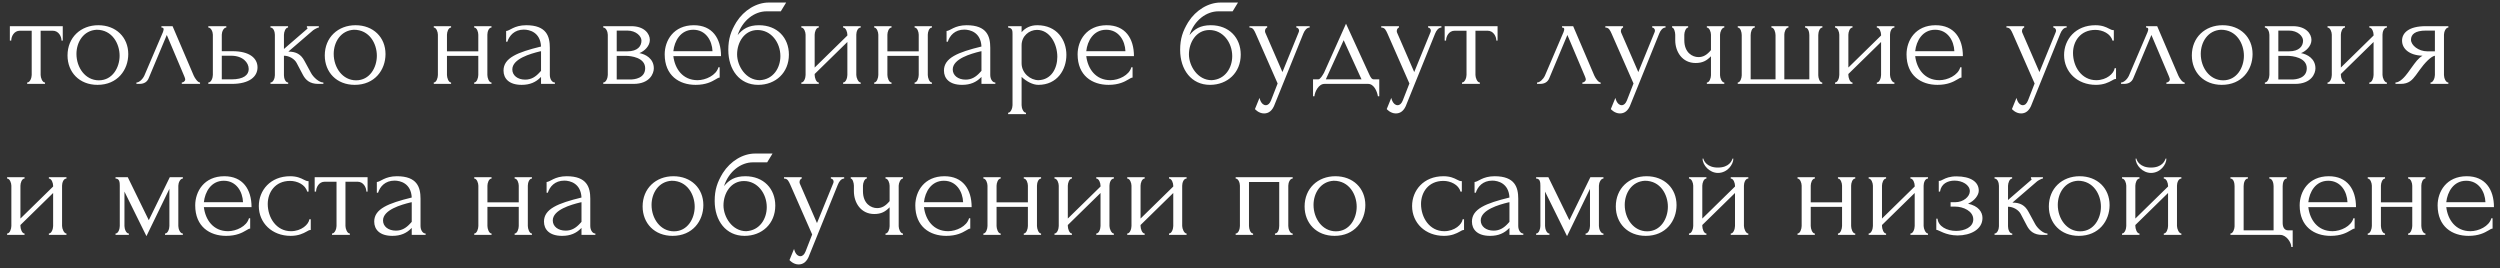 <?xml version="1.0" encoding="UTF-8"?> <svg xmlns="http://www.w3.org/2000/svg" width="298" height="32" viewBox="0 0 298 32" fill="none"><rect x="0" y="0" width="298" height="32" fill="#333333" stroke="none"/><path d="M7.481 4.84H7.334C7.334 4.349 6.99 3.661 6.285 3.661H4.844V8.935C4.844 9.247 5.04 9.836 5.368 9.836V10H3.239V9.836C3.583 9.836 3.779 9.263 3.779 8.935V3.661H2.371C1.666 3.661 1.339 4.349 1.339 4.84H1.175V3.12H7.481V4.84ZM11.62 10.115C9.457 10.115 8.049 8.608 8.049 6.609C8.049 4.464 9.621 3.006 11.718 3.006C13.814 3.006 15.289 4.431 15.289 6.446C15.289 8.329 14.011 10.115 11.62 10.115ZM11.521 3.546C9.949 3.628 9.113 5.02 9.113 6.429C9.113 8.051 10.162 9.574 11.783 9.574C13.421 9.574 14.257 8.034 14.257 6.642C14.257 5.201 13.372 3.546 11.521 3.546ZM21.668 10V9.836C21.815 9.836 22.077 9.705 22.077 9.459C22.077 9.41 22.044 9.263 21.962 9.083L19.882 4.169L17.72 9.328C17.54 9.771 17.163 10 16.622 10H16.262V9.836C16.573 9.836 16.983 9.476 17.196 9.034L19.424 3.825C19.473 3.677 19.505 3.563 19.505 3.481C19.505 3.35 19.424 3.284 19.243 3.284V3.12H20.57L23.093 9.017C23.24 9.345 23.584 9.836 23.846 9.836V10H21.668ZM26.437 6.102H27.715C29.746 6.102 30.696 6.937 30.696 8.034C30.696 9.132 29.729 10 27.633 10H24.832V9.836C25.176 9.836 25.372 9.279 25.372 8.935V4.136C25.372 3.825 25.176 3.284 24.832 3.284V3.12H26.977V3.284C26.65 3.284 26.437 3.808 26.437 4.136V6.102ZM26.437 9.459H27.6C29.041 9.459 29.647 8.935 29.647 8.231C29.647 7.445 28.927 6.642 27.551 6.642H26.437V9.459ZM36.286 7.248L37.089 8.722C37.351 9.197 38.023 9.836 38.547 9.836V10H37.924C36.925 10 36.434 9.525 36.123 8.952L35.353 7.494C35.107 7.035 34.484 6.642 33.846 6.642V8.968C33.846 9.296 33.993 9.836 34.353 9.836V10H32.24V9.836C32.584 9.836 32.765 9.296 32.765 8.968V4.152C32.765 3.825 32.617 3.284 32.24 3.284V3.12H34.337V3.284C34.026 3.284 33.846 3.825 33.846 4.152V5.839C34.779 5.004 35.697 4.267 36.63 3.432C36.63 3.415 36.663 3.382 36.663 3.366C36.663 3.317 36.63 3.284 36.581 3.284V3.12H38.006V3.284C37.892 3.284 37.728 3.366 37.58 3.448C37.498 3.497 37.4 3.546 37.318 3.612C36.336 4.447 35.353 5.315 34.37 6.151C35.303 6.151 35.877 6.478 36.286 7.248ZM42.284 10.115C40.122 10.115 38.713 8.608 38.713 6.609C38.713 4.464 40.286 3.006 42.382 3.006C44.479 3.006 45.953 4.431 45.953 6.446C45.953 8.329 44.675 10.115 42.284 10.115ZM42.186 3.546C40.613 3.628 39.778 5.02 39.778 6.429C39.778 8.051 40.826 9.574 42.448 9.574C44.086 9.574 44.921 8.034 44.921 6.642C44.921 5.201 44.037 3.546 42.186 3.546ZM53.278 6.658V8.935C53.278 9.263 53.459 9.836 53.77 9.836V10H51.706V9.836C52.017 9.836 52.197 9.279 52.197 8.935V4.136C52.197 3.825 52.017 3.284 51.706 3.284V3.12H53.77V3.284C53.442 3.284 53.278 3.825 53.278 4.136V6.118H57.013V4.136C57.013 3.825 56.849 3.284 56.522 3.284V3.12H58.585V3.284C58.241 3.284 58.094 3.825 58.094 4.136V8.935C58.094 9.263 58.274 9.836 58.585 9.836V10H56.522V9.836C56.833 9.836 57.013 9.279 57.013 8.935V6.658H53.278ZM66.146 10H64.491V9.165L64.409 9.247C63.869 9.787 63.181 10.115 62.182 10.115C60.658 10.115 60.02 9.345 60.02 8.411C60.02 6.904 61.674 6.233 64.491 5.545C64.409 3.841 63.115 3.53 62.444 3.53C61.314 3.53 60.708 4.251 60.478 4.971H60.331V3.694C60.74 3.694 61.281 3.006 62.722 3.006C65.147 3.006 65.54 4.333 65.54 5.692V8.935C65.54 9.378 65.769 9.836 66.146 9.836V10ZM64.311 8.64L64.491 8.444V6.102L64.328 6.134C63.263 6.396 61.068 7.002 61.068 8.28C61.068 8.984 61.69 9.492 62.608 9.492C63.328 9.492 63.852 9.148 64.311 8.64ZM77.461 4.758C77.461 5.495 76.806 6.102 76.216 6.331C76.953 6.462 77.936 6.986 77.936 8.149C77.936 8.755 77.461 10 75.512 10H71.908V9.836C72.252 9.836 72.449 9.263 72.449 8.935V4.152C72.449 3.808 72.252 3.284 71.908 3.284V3.12H75.25C76.822 3.12 77.461 4.038 77.461 4.758ZM73.513 3.645V6.118H74.775C76.019 6.118 76.462 5.495 76.462 4.84C76.462 4.316 75.823 3.645 74.775 3.645H73.513ZM73.513 9.476H75.119C75.643 9.476 76.904 9.328 76.904 8.133C76.904 6.855 75.201 6.658 74.611 6.658H73.513V9.476ZM85.947 6.691H80.263C80.443 8.198 81.377 9.558 83.146 9.558C84.112 9.558 85.374 8.984 85.636 8.018H85.783V9.247C85.652 9.247 85.488 9.345 85.275 9.476C84.833 9.738 84.145 10.115 82.917 10.115C80.968 10.115 79.231 9.017 79.231 6.478C79.231 4.84 80.28 3.006 82.704 3.006C84.899 3.006 85.947 4.562 85.947 6.691ZM82.638 3.546C81.131 3.546 80.394 4.873 80.263 6.102H84.931C84.882 4.84 84.129 3.546 82.638 3.546ZM90.466 3.006C92.661 3.006 94.037 4.513 94.037 6.511C94.037 8.657 92.465 10.115 90.368 10.115C88.157 10.115 86.814 8.313 86.814 5.954C86.814 4.611 87.125 3.71 87.78 2.629C88.698 1.188 90.188 0.303 91.629 0.303H93.71L93.071 1.351H91.367C89.959 1.351 88.501 2.4 87.928 4.185C88.517 3.464 89.222 3.006 90.466 3.006ZM90.565 9.558C92.186 9.476 93.022 8.084 93.022 6.691C93.022 5.07 91.924 3.579 90.303 3.579C88.714 3.579 87.862 5.07 87.862 6.478C87.862 7.871 88.91 9.558 90.565 9.558ZM102.071 4.136V8.935C102.071 9.263 102.3 9.836 102.595 9.836V10H100.498V9.836C100.826 9.836 101.006 9.279 101.006 8.935V5.004L97.108 8.821V8.935C97.108 9.263 97.288 9.836 97.599 9.836V10H95.519V9.836C95.846 9.836 96.026 9.279 96.026 8.935V4.136C96.026 3.825 95.846 3.284 95.519 3.284V3.12H97.599V3.284C97.271 3.284 97.108 3.825 97.108 4.136V8.051L101.006 4.234V4.136C101.006 3.825 100.826 3.284 100.498 3.284V3.12H102.595V3.284C102.218 3.284 102.071 3.825 102.071 4.136ZM105.777 6.658V8.935C105.777 9.263 105.958 9.836 106.269 9.836V10H104.205V9.836C104.516 9.836 104.696 9.279 104.696 8.935V4.136C104.696 3.825 104.516 3.284 104.205 3.284V3.12H106.269V3.284C105.941 3.284 105.777 3.825 105.777 4.136V6.118H109.512V4.136C109.512 3.825 109.348 3.284 109.021 3.284V3.12H111.085V3.284C110.741 3.284 110.593 3.825 110.593 4.136V8.935C110.593 9.263 110.773 9.836 111.085 9.836V10H109.021V9.836C109.332 9.836 109.512 9.279 109.512 8.935V6.658H105.777ZM118.645 10H116.99V9.165L116.909 9.247C116.368 9.787 115.68 10.115 114.681 10.115C113.158 10.115 112.519 9.345 112.519 8.411C112.519 6.904 114.173 6.233 116.99 5.545C116.909 3.841 115.615 3.53 114.943 3.53C113.813 3.53 113.207 4.251 112.977 4.971H112.83V3.694C113.239 3.694 113.78 3.006 115.221 3.006C117.646 3.006 118.039 4.333 118.039 5.692V8.935C118.039 9.378 118.268 9.836 118.645 9.836V10ZM116.81 8.64L116.99 8.444V6.102L116.827 6.134C115.762 6.396 113.567 7.002 113.567 8.28C113.567 8.984 114.189 9.492 115.107 9.492C115.827 9.492 116.352 9.148 116.81 8.64ZM123.641 3.006C125.984 3.006 127.114 4.758 127.114 6.544C127.114 8.296 126.033 10.115 123.772 10.115C123.101 10.115 122.347 9.705 121.774 9.165V12.539C121.774 12.867 121.971 13.44 122.298 13.44V13.604H120.169V13.44C120.496 13.44 120.693 12.867 120.693 12.539V4.087C120.693 3.694 120.693 3.333 120.169 3.284V3.12H121.774V3.841C122.216 3.317 122.839 3.006 123.641 3.006ZM123.789 9.558C125.328 9.509 126.033 8.133 126.033 6.773C126.033 5.217 125.132 3.563 123.609 3.563C122.675 3.563 121.774 4.3 121.774 5.397V7.543C121.774 8.722 122.822 9.558 123.789 9.558ZM135.167 6.691H129.483C129.663 8.198 130.597 9.558 132.366 9.558C133.332 9.558 134.594 8.984 134.856 8.018H135.003V9.247C134.872 9.247 134.708 9.345 134.495 9.476C134.053 9.738 133.365 10.115 132.137 10.115C130.188 10.115 128.451 9.017 128.451 6.478C128.451 4.84 129.5 3.006 131.924 3.006C134.119 3.006 135.167 4.562 135.167 6.691ZM131.858 3.546C130.351 3.546 129.614 4.873 129.483 6.102H134.151C134.102 4.84 133.349 3.546 131.858 3.546ZM144.325 3.006C146.52 3.006 147.896 4.513 147.896 6.511C147.896 8.657 146.324 10.115 144.227 10.115C142.016 10.115 140.673 8.313 140.673 5.954C140.673 4.611 140.984 3.71 141.639 2.629C142.556 1.188 144.047 0.303 145.488 0.303H147.569L146.93 1.351H145.226C143.818 1.351 142.36 2.4 141.786 4.185C142.376 3.464 143.08 3.006 144.325 3.006ZM144.424 9.558C146.045 9.476 146.881 8.084 146.881 6.691C146.881 5.07 145.783 3.579 144.162 3.579C142.573 3.579 141.721 5.07 141.721 6.478C141.721 7.871 142.769 9.558 144.424 9.558ZM155.356 4.005L151.982 12.342C151.671 13.26 151.179 13.522 150.672 13.522C150.033 13.522 149.574 12.998 149.591 12.998L150.131 11.671C150.18 11.851 150.229 11.998 150.295 12.113C150.41 12.326 150.606 12.539 150.885 12.539C151.147 12.539 151.36 12.342 151.507 11.966L152.293 9.951L149.672 3.989C149.492 3.612 149.378 3.284 148.935 3.284V3.12H151.048V3.284C150.966 3.284 150.786 3.448 150.786 3.694C150.786 3.776 150.803 3.874 150.852 3.956L152.867 8.591L154.799 3.857C154.832 3.776 154.848 3.71 154.848 3.645C154.848 3.432 154.668 3.284 154.521 3.284V3.12H156.11V3.284C155.766 3.284 155.504 3.628 155.356 4.005ZM163.77 9.459H164.408V11.474H164.245C164.163 10.95 163.802 10 163.082 10H157.873C157.168 10 156.726 10.95 156.677 11.474H156.513V9.459H157.136C157.381 9.459 157.643 8.984 157.824 8.673C158.479 7.199 159.789 4.316 160.444 2.826L163.213 8.87C163.393 9.247 163.508 9.459 163.77 9.459ZM160.166 4.791L158.037 9.459H162.295L160.166 4.791ZM171.064 4.005L167.69 12.342C167.379 13.26 166.888 13.522 166.38 13.522C165.741 13.522 165.282 12.998 165.299 12.998L165.839 11.671C165.888 11.851 165.938 11.998 166.003 12.113C166.118 12.326 166.314 12.539 166.593 12.539C166.855 12.539 167.068 12.342 167.215 11.966L168.001 9.951L165.381 3.989C165.2 3.612 165.086 3.284 164.643 3.284V3.12H166.757V3.284C166.675 3.284 166.494 3.448 166.494 3.694C166.494 3.776 166.511 3.874 166.56 3.956L168.575 8.591L170.508 3.857C170.54 3.776 170.557 3.71 170.557 3.645C170.557 3.432 170.376 3.284 170.229 3.284V3.12H171.818V3.284C171.474 3.284 171.212 3.628 171.064 4.005ZM178.511 4.84H178.364C178.364 4.349 178.02 3.661 177.316 3.661H175.874V8.935C175.874 9.247 176.071 9.836 176.398 9.836V10H174.269V9.836C174.613 9.836 174.809 9.263 174.809 8.935V3.661H173.401C172.696 3.661 172.369 4.349 172.369 4.84H172.205V3.12H178.511V4.84ZM188.619 10V9.836C188.766 9.836 189.028 9.705 189.028 9.459C189.028 9.41 188.996 9.263 188.914 9.083L186.833 4.169L184.671 9.328C184.491 9.771 184.114 10 183.574 10H183.213V9.836C183.525 9.836 183.934 9.476 184.147 9.034L186.375 3.825C186.424 3.677 186.457 3.563 186.457 3.481C186.457 3.35 186.375 3.284 186.195 3.284V3.12H187.521L190.044 9.017C190.191 9.345 190.535 9.836 190.797 9.836V10H188.619ZM197.778 4.005L194.404 12.342C194.092 13.26 193.601 13.522 193.093 13.522C192.454 13.522 191.996 12.998 192.012 12.998L192.553 11.671C192.602 11.851 192.651 11.998 192.716 12.113C192.831 12.326 193.028 12.539 193.306 12.539C193.568 12.539 193.781 12.342 193.929 11.966L194.715 9.951L192.094 3.989C191.914 3.612 191.799 3.284 191.357 3.284V3.12H193.47V3.284C193.388 3.284 193.208 3.448 193.208 3.694C193.208 3.776 193.224 3.874 193.273 3.956L195.288 8.591L197.221 3.857C197.254 3.776 197.27 3.71 197.27 3.645C197.27 3.432 197.09 3.284 196.943 3.284V3.12H198.531V3.284C198.187 3.284 197.925 3.628 197.778 4.005ZM205.028 4.136V8.968C205.028 9.296 205.241 9.836 205.536 9.836V10H203.456V9.836C203.767 9.836 203.947 9.296 203.947 8.968V6.708C203.439 7.232 202.948 7.51 202.113 7.51C200.524 7.51 199.688 6.167 199.688 4.791V4.136C199.688 3.825 199.541 3.284 199.312 3.284V3.12H201.228V3.284C200.95 3.284 200.769 3.825 200.769 4.136V4.791C200.769 6.282 201.736 6.806 202.457 6.806C203.03 6.806 203.472 6.544 203.947 5.971V4.136C203.947 3.825 203.767 3.284 203.456 3.284V3.12H205.536V3.284C205.241 3.284 205.028 3.825 205.028 4.136ZM208.679 4.185V9.459H211.644V4.185C211.644 3.857 211.48 3.284 211.152 3.284V3.12H213.183V3.284C212.856 3.284 212.692 3.841 212.692 4.103V9.459H215.673V4.185C215.673 3.857 215.558 3.284 215.165 3.284V3.12H217.229V3.284C216.885 3.284 216.738 3.857 216.738 4.185V8.984C216.738 9.296 216.902 9.836 217.213 9.836V10H207.139V9.836C207.434 9.836 207.614 9.296 207.614 8.984V4.185C207.614 3.857 207.483 3.284 207.139 3.284V3.12H209.17V3.284C208.81 3.284 208.679 3.857 208.679 4.185ZM225.289 4.136V8.935C225.289 9.263 225.518 9.836 225.813 9.836V10H223.716V9.836C224.044 9.836 224.224 9.279 224.224 8.935V5.004L220.325 8.821V8.935C220.325 9.263 220.506 9.836 220.817 9.836V10H218.737V9.836C219.064 9.836 219.244 9.279 219.244 8.935V4.136C219.244 3.825 219.064 3.284 218.737 3.284V3.12H220.817V3.284C220.489 3.284 220.325 3.825 220.325 4.136V8.051L224.224 4.234V4.136C224.224 3.825 224.044 3.284 223.716 3.284V3.12H225.813V3.284C225.436 3.284 225.289 3.825 225.289 4.136ZM233.975 6.691H228.291C228.471 8.198 229.405 9.558 231.174 9.558C232.14 9.558 233.402 8.984 233.664 8.018H233.811V9.247C233.68 9.247 233.516 9.345 233.303 9.476C232.861 9.738 232.173 10.115 230.945 10.115C228.995 10.115 227.259 9.017 227.259 6.478C227.259 4.84 228.307 3.006 230.732 3.006C232.927 3.006 233.975 4.562 233.975 6.691ZM230.666 3.546C229.159 3.546 228.422 4.873 228.291 6.102H232.959C232.91 4.84 232.157 3.546 230.666 3.546ZM245.59 4.005L242.216 12.342C241.905 13.26 241.413 13.522 240.906 13.522C240.267 13.522 239.808 12.998 239.824 12.998L240.365 11.671C240.414 11.851 240.463 11.998 240.529 12.113C240.643 12.326 240.84 12.539 241.118 12.539C241.381 12.539 241.594 12.342 241.741 11.966L242.527 9.951L239.906 3.989C239.726 3.612 239.612 3.284 239.169 3.284V3.12H241.282V3.284C241.2 3.284 241.02 3.448 241.02 3.694C241.02 3.776 241.037 3.874 241.086 3.956L243.1 8.591L245.033 3.857C245.066 3.776 245.082 3.71 245.082 3.645C245.082 3.432 244.902 3.284 244.755 3.284V3.12H246.344V3.284C246 3.284 245.738 3.628 245.59 4.005ZM252.23 8.133V9.41C252.05 9.41 251.919 9.492 251.722 9.607C251.345 9.82 250.756 10.115 249.838 10.115C247.611 10.115 246.038 8.575 246.038 6.56C246.038 4.693 247.414 3.006 249.773 3.006C250.575 3.006 251.05 3.235 251.394 3.415C251.591 3.53 251.771 3.595 251.968 3.595V4.84H251.804C251.591 4.005 250.608 3.563 249.773 3.563C247.971 3.563 247.103 4.939 247.103 6.314C247.103 7.936 248.118 9.558 249.871 9.558C251.116 9.558 251.984 8.755 252.066 8.133H252.23ZM258.234 10V9.836C258.381 9.836 258.643 9.705 258.643 9.459C258.643 9.41 258.611 9.263 258.529 9.083L256.448 4.169L254.286 9.328C254.106 9.771 253.729 10 253.189 10H252.828V9.836C253.14 9.836 253.549 9.476 253.762 9.034L255.99 3.825C256.039 3.677 256.072 3.563 256.072 3.481C256.072 3.35 255.99 3.284 255.81 3.284V3.12H257.136L259.659 9.017C259.806 9.345 260.15 9.836 260.412 9.836V10H258.234ZM264.838 10.115C262.675 10.115 261.267 8.608 261.267 6.609C261.267 4.464 262.839 3.006 264.936 3.006C267.033 3.006 268.507 4.431 268.507 6.446C268.507 8.329 267.229 10.115 264.838 10.115ZM264.739 3.546C263.167 3.628 262.331 5.02 262.331 6.429C262.331 8.051 263.38 9.574 265.001 9.574C266.639 9.574 267.475 8.034 267.475 6.642C267.475 5.201 266.59 3.546 264.739 3.546ZM275.525 4.758C275.525 5.495 274.869 6.102 274.28 6.331C275.017 6.462 276 6.986 276 8.149C276 8.755 275.525 10 273.575 10H269.972V9.836C270.316 9.836 270.512 9.263 270.512 8.935V4.152C270.512 3.808 270.316 3.284 269.972 3.284V3.12H273.313C274.886 3.12 275.525 4.038 275.525 4.758ZM271.577 3.645V6.118H272.838C274.083 6.118 274.525 5.495 274.525 4.84C274.525 4.316 273.887 3.645 272.838 3.645H271.577ZM271.577 9.476H273.182C273.706 9.476 274.968 9.328 274.968 8.133C274.968 6.855 273.264 6.658 272.674 6.658H271.577V9.476ZM283.994 4.136V8.935C283.994 9.263 284.224 9.836 284.518 9.836V10H282.422V9.836C282.749 9.836 282.93 9.279 282.93 8.935V5.004L279.031 8.821V8.935C279.031 9.263 279.211 9.836 279.523 9.836V10H277.442V9.836C277.77 9.836 277.95 9.279 277.95 8.935V4.136C277.95 3.825 277.77 3.284 277.442 3.284V3.12H279.523V3.284C279.195 3.284 279.031 3.825 279.031 4.136V8.051L282.93 4.234V4.136C282.93 3.825 282.749 3.284 282.422 3.284V3.12H284.518V3.284C284.142 3.284 283.994 3.825 283.994 4.136ZM291.321 4.136V8.935C291.321 9.279 291.518 9.836 291.845 9.836V10H289.716V9.836C290.043 9.836 290.24 9.263 290.24 8.935V6.642C289.749 6.724 288.979 7.559 288.455 8.296C288.242 8.608 288.094 8.771 287.98 8.952C287.537 9.525 287.161 10 286.145 10H285.539V9.836C286.063 9.836 286.669 9.148 287.013 8.673L287.521 7.969C287.898 7.461 288.258 6.921 288.766 6.642C287.177 6.593 286.325 5.807 286.325 4.84C286.325 3.923 287.128 3.12 289.142 3.12H291.845V3.284C291.518 3.284 291.321 3.825 291.321 4.136ZM287.39 4.742C287.39 5.397 288.291 6.118 289.323 6.118H290.24V3.645H289.175C287.865 3.645 287.39 4.103 287.39 4.742ZM7.398 22.136V26.935C7.398 27.263 7.627 27.836 7.922 27.836V28H5.825V27.836C6.153 27.836 6.333 27.279 6.333 26.935V23.004L2.435 26.821V26.935C2.435 27.263 2.615 27.836 2.926 27.836V28H0.846V27.836C1.173 27.836 1.354 27.279 1.354 26.935V22.136C1.354 21.825 1.173 21.284 0.846 21.284V21.12H2.926V21.284C2.599 21.284 2.435 21.825 2.435 22.136V26.051L6.333 22.234V22.136C6.333 21.825 6.153 21.284 5.825 21.284V21.12H7.922V21.284C7.545 21.284 7.398 21.825 7.398 22.136ZM21.256 22.136V26.935C21.256 27.263 21.453 27.836 21.797 27.836V28H19.668V27.836C20.012 27.836 20.192 27.279 20.192 26.935V22.513L17.456 28.147L14.835 22.84V26.935C14.835 27.263 15.016 27.836 15.36 27.836V28H13.771V27.836C14.115 27.836 14.278 27.263 14.278 26.935V22.136C14.278 21.743 14.246 21.284 13.771 21.284V21.12H15.229L17.735 26.247L20.241 21.12H21.797V21.284C21.469 21.284 21.256 21.808 21.256 22.136ZM29.985 24.691H24.301C24.481 26.198 25.415 27.558 27.184 27.558C28.15 27.558 29.411 26.984 29.674 26.018H29.821V27.247C29.69 27.247 29.526 27.345 29.313 27.476C28.871 27.738 28.183 28.115 26.954 28.115C25.005 28.115 23.269 27.017 23.269 24.478C23.269 22.84 24.317 21.006 26.741 21.006C28.936 21.006 29.985 22.562 29.985 24.691ZM26.676 21.546C25.169 21.546 24.432 22.873 24.301 24.102H28.969C28.92 22.84 28.166 21.546 26.676 21.546ZM37.042 26.133V27.41C36.862 27.41 36.731 27.492 36.535 27.607C36.158 27.82 35.568 28.115 34.651 28.115C32.423 28.115 30.851 26.575 30.851 24.56C30.851 22.693 32.227 21.006 34.585 21.006C35.388 21.006 35.863 21.235 36.207 21.415C36.404 21.53 36.584 21.595 36.78 21.595V22.84H36.616C36.404 22.005 35.421 21.563 34.585 21.563C32.783 21.563 31.915 22.939 31.915 24.314C31.915 25.936 32.931 27.558 34.684 27.558C35.928 27.558 36.797 26.755 36.879 26.133H37.042ZM43.816 22.84H43.669C43.669 22.349 43.325 21.661 42.62 21.661H41.179V26.935C41.179 27.247 41.376 27.836 41.703 27.836V28H39.574V27.836C39.918 27.836 40.114 27.263 40.114 26.935V21.661H38.706C38.001 21.661 37.674 22.349 37.674 22.84H37.51V21.12H43.816V22.84ZM50.733 28H49.079V27.165L48.997 27.247C48.457 27.787 47.769 28.115 46.77 28.115C45.246 28.115 44.607 27.345 44.607 26.411C44.607 24.904 46.262 24.233 49.079 23.545C48.997 21.841 47.703 21.53 47.032 21.53C45.901 21.53 45.295 22.251 45.066 22.971H44.919V21.694C45.328 21.694 45.869 21.006 47.31 21.006C49.734 21.006 50.127 22.332 50.127 23.692V26.935C50.127 27.378 50.357 27.836 50.733 27.836V28ZM48.899 26.64L49.079 26.444V24.102L48.915 24.134C47.851 24.396 45.656 25.003 45.656 26.28C45.656 26.984 46.278 27.492 47.195 27.492C47.916 27.492 48.44 27.148 48.899 26.64ZM58.101 24.659V26.935C58.101 27.263 58.281 27.836 58.593 27.836V28H56.529V27.836C56.84 27.836 57.02 27.279 57.02 26.935V22.136C57.02 21.825 56.84 21.284 56.529 21.284V21.12H58.593V21.284C58.265 21.284 58.101 21.825 58.101 22.136V24.118H61.836V22.136C61.836 21.825 61.672 21.284 61.344 21.284V21.12H63.408V21.284C63.064 21.284 62.917 21.825 62.917 22.136V26.935C62.917 27.263 63.097 27.836 63.408 27.836V28H61.344V27.836C61.656 27.836 61.836 27.279 61.836 26.935V24.659H58.101ZM70.969 28H69.314V27.165L69.232 27.247C68.692 27.787 68.004 28.115 67.004 28.115C65.481 28.115 64.842 27.345 64.842 26.411C64.842 24.904 66.497 24.233 69.314 23.545C69.232 21.841 67.938 21.53 67.267 21.53C66.136 21.53 65.53 22.251 65.301 22.971H65.154V21.694C65.563 21.694 66.104 21.006 67.545 21.006C69.969 21.006 70.362 22.332 70.362 23.692V26.935C70.362 27.378 70.592 27.836 70.969 27.836V28ZM69.134 26.64L69.314 26.444V24.102L69.15 24.134C68.086 24.396 65.891 25.003 65.891 26.28C65.891 26.984 66.513 27.492 67.43 27.492C68.151 27.492 68.675 27.148 69.134 26.64ZM80.171 28.115C78.009 28.115 76.6 26.608 76.6 24.609C76.6 22.464 78.172 21.006 80.269 21.006C82.366 21.006 83.84 22.431 83.84 24.445C83.84 26.329 82.562 28.115 80.171 28.115ZM80.073 21.546C78.5 21.628 77.665 23.02 77.665 24.429C77.665 26.051 78.713 27.574 80.335 27.574C81.972 27.574 82.808 26.034 82.808 24.642C82.808 23.201 81.923 21.546 80.073 21.546ZM88.843 21.006C91.038 21.006 92.414 22.513 92.414 24.511C92.414 26.657 90.841 28.115 88.745 28.115C86.533 28.115 85.19 26.313 85.19 23.954C85.19 22.611 85.501 21.71 86.157 20.629C87.074 19.188 88.564 18.303 90.006 18.303H92.086L91.447 19.351H89.744C88.335 19.351 86.877 20.4 86.304 22.185C86.894 21.464 87.598 21.006 88.843 21.006ZM88.941 27.558C90.563 27.476 91.398 26.084 91.398 24.691C91.398 23.07 90.301 21.579 88.679 21.579C87.09 21.579 86.239 23.07 86.239 24.478C86.239 25.871 87.287 27.558 88.941 27.558ZM99.874 22.005L96.499 30.342C96.188 31.26 95.697 31.522 95.189 31.522C94.55 31.522 94.092 30.997 94.108 30.997L94.649 29.671C94.698 29.851 94.747 29.998 94.812 30.113C94.927 30.326 95.124 30.539 95.402 30.539C95.664 30.539 95.877 30.342 96.025 29.966L96.811 27.951L94.19 21.988C94.01 21.612 93.895 21.284 93.453 21.284V21.12H95.566V21.284C95.484 21.284 95.304 21.448 95.304 21.694C95.304 21.776 95.32 21.874 95.369 21.956L97.384 26.591L99.317 21.858C99.35 21.776 99.366 21.71 99.366 21.645C99.366 21.432 99.186 21.284 99.038 21.284V21.12H100.627V21.284C100.283 21.284 100.021 21.628 99.874 22.005ZM107.124 22.136V26.968C107.124 27.296 107.337 27.836 107.632 27.836V28H105.552V27.836C105.863 27.836 106.043 27.296 106.043 26.968V24.708C105.535 25.232 105.044 25.51 104.209 25.51C102.62 25.51 101.784 24.167 101.784 22.791V22.136C101.784 21.825 101.637 21.284 101.408 21.284V21.12H103.324V21.284C103.046 21.284 102.865 21.825 102.865 22.136V22.791C102.865 24.282 103.832 24.806 104.552 24.806C105.126 24.806 105.568 24.544 106.043 23.971V22.136C106.043 21.825 105.863 21.284 105.552 21.284V21.12H107.632V21.284C107.337 21.284 107.124 21.825 107.124 22.136ZM115.82 24.691H110.136C110.316 26.198 111.25 27.558 113.019 27.558C113.985 27.558 115.246 26.984 115.509 26.018H115.656V27.247C115.525 27.247 115.361 27.345 115.148 27.476C114.706 27.738 114.018 28.115 112.789 28.115C110.84 28.115 109.104 27.017 109.104 24.478C109.104 22.84 110.152 21.006 112.577 21.006C114.771 21.006 115.82 22.562 115.82 24.691ZM112.511 21.546C111.004 21.546 110.267 22.873 110.136 24.102H114.804C114.755 22.84 114.002 21.546 112.511 21.546ZM118.79 24.659V26.935C118.79 27.263 118.97 27.836 119.282 27.836V28H117.218V27.836C117.529 27.836 117.709 27.279 117.709 26.935V22.136C117.709 21.825 117.529 21.284 117.218 21.284V21.12H119.282V21.284C118.954 21.284 118.79 21.825 118.79 22.136V24.118H122.525V22.136C122.525 21.825 122.361 21.284 122.034 21.284V21.12H124.097V21.284C123.753 21.284 123.606 21.825 123.606 22.136V26.935C123.606 27.263 123.786 27.836 124.097 27.836V28H122.034V27.836C122.345 27.836 122.525 27.279 122.525 26.935V24.659H118.79ZM132.247 22.136V26.935C132.247 27.263 132.477 27.836 132.772 27.836V28H130.675V27.836C131.002 27.836 131.183 27.279 131.183 26.935V23.004L127.284 26.821V26.935C127.284 27.263 127.464 27.836 127.776 27.836V28H125.695V27.836C126.023 27.836 126.203 27.279 126.203 26.935V22.136C126.203 21.825 126.023 21.284 125.695 21.284V21.12H127.776V21.284C127.448 21.284 127.284 21.825 127.284 22.136V26.051L131.183 22.234V22.136C131.183 21.825 131.002 21.284 130.675 21.284V21.12H132.772V21.284C132.395 21.284 132.247 21.825 132.247 22.136ZM140.917 22.136V26.935C140.917 27.263 141.147 27.836 141.441 27.836V28H139.345V27.836C139.672 27.836 139.853 27.279 139.853 26.935V23.004L135.954 26.821V26.935C135.954 27.263 136.134 27.836 136.446 27.836V28H134.365V27.836C134.693 27.836 134.873 27.279 134.873 26.935V22.136C134.873 21.825 134.693 21.284 134.365 21.284V21.12H136.446V21.284C136.118 21.284 135.954 21.825 135.954 22.136V26.051L139.853 22.234V22.136C139.853 21.825 139.672 21.284 139.345 21.284V21.12H141.441V21.284C141.065 21.284 140.917 21.825 140.917 22.136ZM148.879 21.694V26.935C148.879 27.263 149.043 27.836 149.37 27.836V28H147.29V27.836C147.634 27.836 147.798 27.279 147.798 26.935V22.136C147.798 21.808 147.618 21.284 147.29 21.284V21.12H154.088V21.284C153.744 21.284 153.564 21.808 153.564 22.136V26.935C153.564 27.263 153.744 27.836 154.088 27.836V28H151.975V27.836C152.352 27.836 152.483 27.279 152.483 26.935V21.694H148.879ZM159.079 28.115C156.917 28.115 155.509 26.608 155.509 24.609C155.509 22.464 157.081 21.006 159.178 21.006C161.274 21.006 162.749 22.431 162.749 24.445C162.749 26.329 161.471 28.115 159.079 28.115ZM158.981 21.546C157.409 21.628 156.573 23.02 156.573 24.429C156.573 26.051 157.622 27.574 159.243 27.574C160.881 27.574 161.717 26.034 161.717 24.642C161.717 23.201 160.832 21.546 158.981 21.546ZM174.513 26.133V27.41C174.333 27.41 174.202 27.492 174.005 27.607C173.628 27.82 173.039 28.115 172.121 28.115C169.894 28.115 168.321 26.575 168.321 24.56C168.321 22.693 169.697 21.006 172.056 21.006C172.858 21.006 173.333 21.235 173.677 21.415C173.874 21.53 174.054 21.595 174.251 21.595V22.84H174.087C173.874 22.005 172.891 21.563 172.056 21.563C170.254 21.563 169.386 22.939 169.386 24.314C169.386 25.936 170.401 27.558 172.154 27.558C173.399 27.558 174.267 26.755 174.349 26.133H174.513ZM181.581 28H179.927V27.165L179.845 27.247C179.305 27.787 178.617 28.115 177.618 28.115C176.094 28.115 175.455 27.345 175.455 26.411C175.455 24.904 177.11 24.233 179.927 23.545C179.845 21.841 178.551 21.53 177.88 21.53C176.749 21.53 176.143 22.251 175.914 22.971H175.767V21.694C176.176 21.694 176.717 21.006 178.158 21.006C180.582 21.006 180.975 22.332 180.975 23.692V26.935C180.975 27.378 181.205 27.836 181.581 27.836V28ZM179.747 26.64L179.927 26.444V24.102L179.763 24.134C178.699 24.396 176.504 25.003 176.504 26.28C176.504 26.984 177.126 27.492 178.043 27.492C178.764 27.492 179.288 27.148 179.747 26.64ZM190.591 22.136V26.935C190.591 27.263 190.788 27.836 191.132 27.836V28H189.002V27.836C189.346 27.836 189.526 27.279 189.526 26.935V22.513L186.791 28.147L184.17 22.84V26.935C184.17 27.263 184.35 27.836 184.694 27.836V28H183.105V27.836C183.449 27.836 183.613 27.263 183.613 26.935V22.136C183.613 21.743 183.58 21.284 183.105 21.284V21.12H184.563L187.069 26.247L189.575 21.12H191.132V21.284C190.804 21.284 190.591 21.808 190.591 22.136ZM196.174 28.115C194.012 28.115 192.604 26.608 192.604 24.609C192.604 22.464 194.176 21.006 196.273 21.006C198.369 21.006 199.844 22.431 199.844 24.445C199.844 26.329 198.566 28.115 196.174 28.115ZM196.076 21.546C194.504 21.628 193.668 23.02 193.668 24.429C193.668 26.051 194.717 27.574 196.338 27.574C197.976 27.574 198.812 26.034 198.812 24.642C198.812 23.201 197.927 21.546 196.076 21.546ZM207.877 22.136V26.935C207.877 27.263 208.106 27.836 208.401 27.836V28H206.304V27.836C206.632 27.836 206.812 27.279 206.812 26.935V23.004L202.914 26.821V26.935C202.914 27.263 203.094 27.836 203.405 27.836V28H201.325V27.836C201.652 27.836 201.833 27.279 201.833 26.935V22.136C201.833 21.825 201.652 21.284 201.325 21.284V21.12H203.405V21.284C203.078 21.284 202.914 21.825 202.914 22.136V26.051L206.812 22.234V22.136C206.812 21.825 206.632 21.284 206.304 21.284V21.12H208.401V21.284C208.024 21.284 207.877 21.825 207.877 22.136ZM206.517 18.909H206.616C206.616 19.63 205.879 20.613 204.781 20.613C203.782 20.613 202.947 19.695 202.947 18.909H203.045C203.078 19.155 203.471 19.974 204.765 19.974C206.124 19.974 206.435 19.155 206.517 18.909ZM215.839 24.659V26.935C215.839 27.263 216.019 27.836 216.33 27.836V28H214.266V27.836C214.577 27.836 214.758 27.279 214.758 26.935V22.136C214.758 21.825 214.577 21.284 214.266 21.284V21.12H216.33V21.284C216.002 21.284 215.839 21.825 215.839 22.136V24.118H219.573V22.136C219.573 21.825 219.409 21.284 219.082 21.284V21.12H221.146V21.284C220.802 21.284 220.654 21.825 220.654 22.136V26.935C220.654 27.263 220.834 27.836 221.146 27.836V28H219.082V27.836C219.393 27.836 219.573 27.279 219.573 26.935V24.659H215.839ZM229.296 22.136V26.935C229.296 27.263 229.525 27.836 229.82 27.836V28H227.723V27.836C228.051 27.836 228.231 27.279 228.231 26.935V23.004L224.333 26.821V26.935C224.333 27.263 224.513 27.836 224.824 27.836V28H222.744V27.836C223.071 27.836 223.251 27.279 223.251 26.935V22.136C223.251 21.825 223.071 21.284 222.744 21.284V21.12H224.824V21.284C224.496 21.284 224.333 21.825 224.333 22.136V26.051L228.231 22.234V22.136C228.231 21.825 228.051 21.284 227.723 21.284V21.12H229.82V21.284C229.443 21.284 229.296 21.825 229.296 22.136ZM235.869 22.726C235.869 23.25 235.378 23.938 234.591 24.282C235.82 24.544 236.311 25.265 236.311 25.985C236.311 27.361 234.87 28.066 233.346 28.066C231.889 28.066 231.102 27.394 230.807 27.394V26.067H230.955C231.037 26.984 232.069 27.525 233.166 27.525C234.165 27.525 235.214 27.083 235.214 26.149C235.214 25.166 234.034 24.626 233.035 24.626H232.511V24.102H233.084C234.018 24.102 234.804 23.446 234.804 22.791C234.804 22.021 233.887 21.53 232.986 21.53C232.134 21.53 231.381 21.923 231.25 22.84H231.102V21.563C231.283 21.563 231.414 21.514 231.61 21.399C231.954 21.219 232.429 21.022 233.199 21.022C234.902 21.022 235.869 21.677 235.869 22.726ZM241.796 25.248L242.599 26.722C242.861 27.197 243.532 27.836 244.057 27.836V28H243.434C242.435 28 241.944 27.525 241.632 26.952L240.863 25.494C240.617 25.035 239.994 24.642 239.356 24.642V26.968C239.356 27.296 239.503 27.836 239.863 27.836V28H237.75V27.836C238.094 27.836 238.274 27.296 238.274 26.968V22.152C238.274 21.825 238.127 21.284 237.75 21.284V21.12H239.847V21.284C239.536 21.284 239.356 21.825 239.356 22.152V23.84C240.289 23.004 241.206 22.267 242.14 21.432C242.14 21.415 242.173 21.383 242.173 21.366C242.173 21.317 242.14 21.284 242.091 21.284V21.12H243.516V21.284C243.401 21.284 243.238 21.366 243.09 21.448C243.008 21.497 242.91 21.546 242.828 21.612C241.845 22.447 240.863 23.315 239.88 24.151C240.813 24.151 241.387 24.478 241.796 25.248ZM247.794 28.115C245.632 28.115 244.223 26.608 244.223 24.609C244.223 22.464 245.795 21.006 247.892 21.006C249.989 21.006 251.463 22.431 251.463 24.445C251.463 26.329 250.185 28.115 247.794 28.115ZM247.696 21.546C246.123 21.628 245.288 23.02 245.288 24.429C245.288 26.051 246.336 27.574 247.958 27.574C249.596 27.574 250.431 26.034 250.431 24.642C250.431 23.201 249.546 21.546 247.696 21.546ZM259.496 22.136V26.935C259.496 27.263 259.726 27.836 260.02 27.836V28H257.924V27.836C258.251 27.836 258.432 27.279 258.432 26.935V23.004L254.533 26.821V26.935C254.533 27.263 254.713 27.836 255.025 27.836V28H252.944V27.836C253.272 27.836 253.452 27.279 253.452 26.935V22.136C253.452 21.825 253.272 21.284 252.944 21.284V21.12H255.025V21.284C254.697 21.284 254.533 21.825 254.533 22.136V26.051L258.432 22.234V22.136C258.432 21.825 258.251 21.284 257.924 21.284V21.12H260.02V21.284C259.644 21.284 259.496 21.825 259.496 22.136ZM258.137 18.909H258.235C258.235 19.63 257.498 20.613 256.4 20.613C255.401 20.613 254.566 19.695 254.566 18.909H254.664C254.697 19.155 255.09 19.974 256.384 19.974C257.744 19.974 258.055 19.155 258.137 18.909ZM272.765 27.459H273.289V29.441H273.125C273.125 28.884 272.519 28 271.815 28H265.869V27.836C266.18 27.836 266.361 27.263 266.361 26.984V22.185C266.361 21.858 266.262 21.284 265.869 21.284V21.12H267.949V21.284C267.573 21.284 267.442 21.841 267.442 22.185V27.459H271.012V22.185C271.012 21.858 270.881 21.284 270.505 21.284V21.12H272.585V21.284C272.208 21.284 272.094 21.841 272.094 22.185V26.559C272.094 27.001 272.241 27.459 272.765 27.459ZM280.835 24.691H275.152C275.332 26.198 276.265 27.558 278.034 27.558C279.001 27.558 280.262 26.984 280.524 26.018H280.672V27.247C280.541 27.247 280.377 27.345 280.164 27.476C279.722 27.738 279.034 28.115 277.805 28.115C275.856 28.115 274.12 27.017 274.12 24.478C274.12 22.84 275.168 21.006 277.592 21.006C279.787 21.006 280.835 22.562 280.835 24.691ZM277.527 21.546C276.02 21.546 275.283 22.873 275.152 24.102H279.82C279.771 22.84 279.017 21.546 277.527 21.546ZM283.806 24.659V26.935C283.806 27.263 283.986 27.836 284.297 27.836V28H282.234V27.836C282.545 27.836 282.725 27.279 282.725 26.935V22.136C282.725 21.825 282.545 21.284 282.234 21.284V21.12H284.297V21.284C283.97 21.284 283.806 21.825 283.806 22.136V24.118H287.541V22.136C287.541 21.825 287.377 21.284 287.049 21.284V21.12H289.113V21.284C288.769 21.284 288.622 21.825 288.622 22.136V26.935C288.622 27.263 288.802 27.836 289.113 27.836V28H287.049V27.836C287.36 27.836 287.541 27.279 287.541 26.935V24.659H283.806ZM297.279 24.691H291.596C291.776 26.198 292.709 27.558 294.478 27.558C295.445 27.558 296.706 26.984 296.968 26.018H297.116V27.247C296.985 27.247 296.821 27.345 296.608 27.476C296.166 27.738 295.478 28.115 294.249 28.115C292.3 28.115 290.564 27.017 290.564 24.478C290.564 22.84 291.612 21.006 294.036 21.006C296.231 21.006 297.279 22.562 297.279 24.691ZM293.971 21.546C292.464 21.546 291.727 22.873 291.596 24.102H296.264C296.215 22.84 295.461 21.546 293.971 21.546Z" fill="white"></path></svg> 